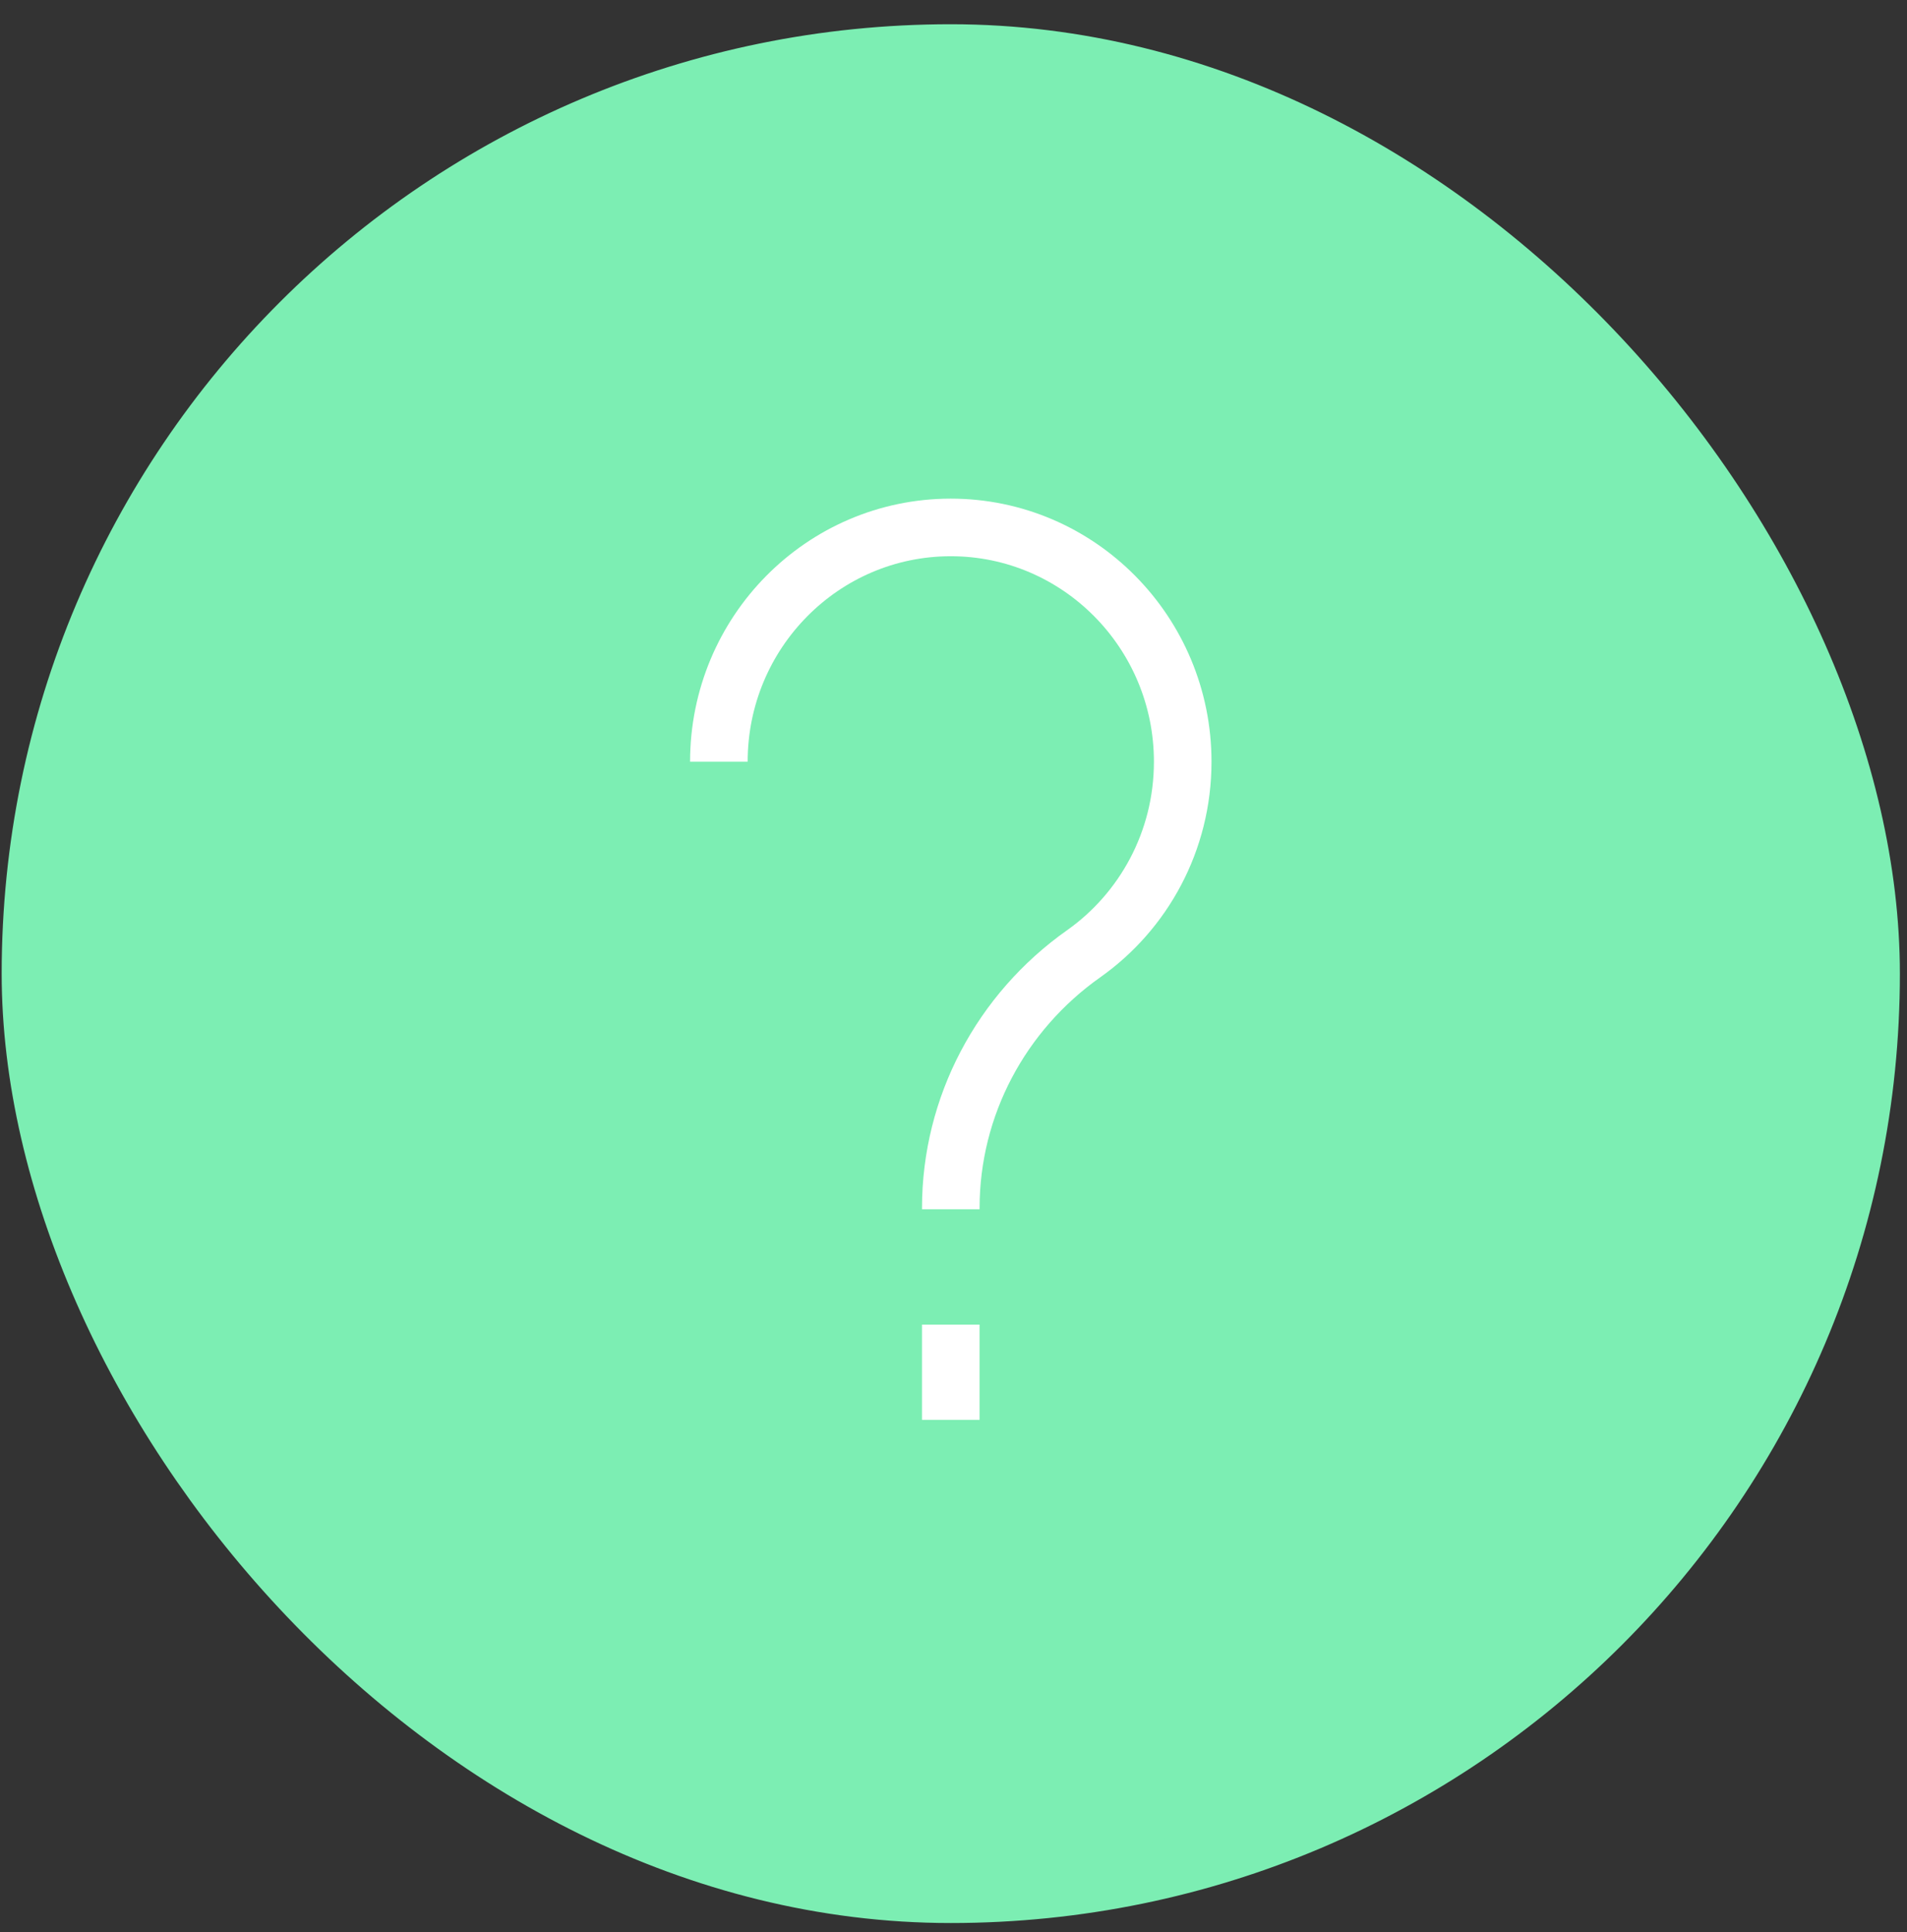 <svg
  width="77"
  height="78"
  viewBox="0 0 77 78"
  fill="none"
  xmlns="http://www.w3.org/2000/svg"
  class="your-class-name"
>
  <rect x="0" y="0" width="77" height="78" fill="#333333" stroke="none"/>
  <rect
    x="1.23"
    y="2.141"
    width="74.32"
    height="74.32"
    rx="37.16"
    fill="#7CEEB3"
    stroke="#7CEEB3"
    stroke-width="2.325"
  />
  <path
    d="M29.026 30.747C29.026 25.525 33.219 21.29 38.39 21.29C43.557 21.29 47.755 25.529 47.755 30.747C47.755 33.956 46.172 36.792 43.753 38.501C40.424 40.853 38.391 44.653 38.391 48.756V48.811"
    stroke="white"
    stroke-width="2.325"
    stroke-linejoin="round"
  />
  <path
    d="M38.39 53.469V57.313"
    stroke="white"
    stroke-width="2.325"
    stroke-linejoin="round"
  />
</svg>
